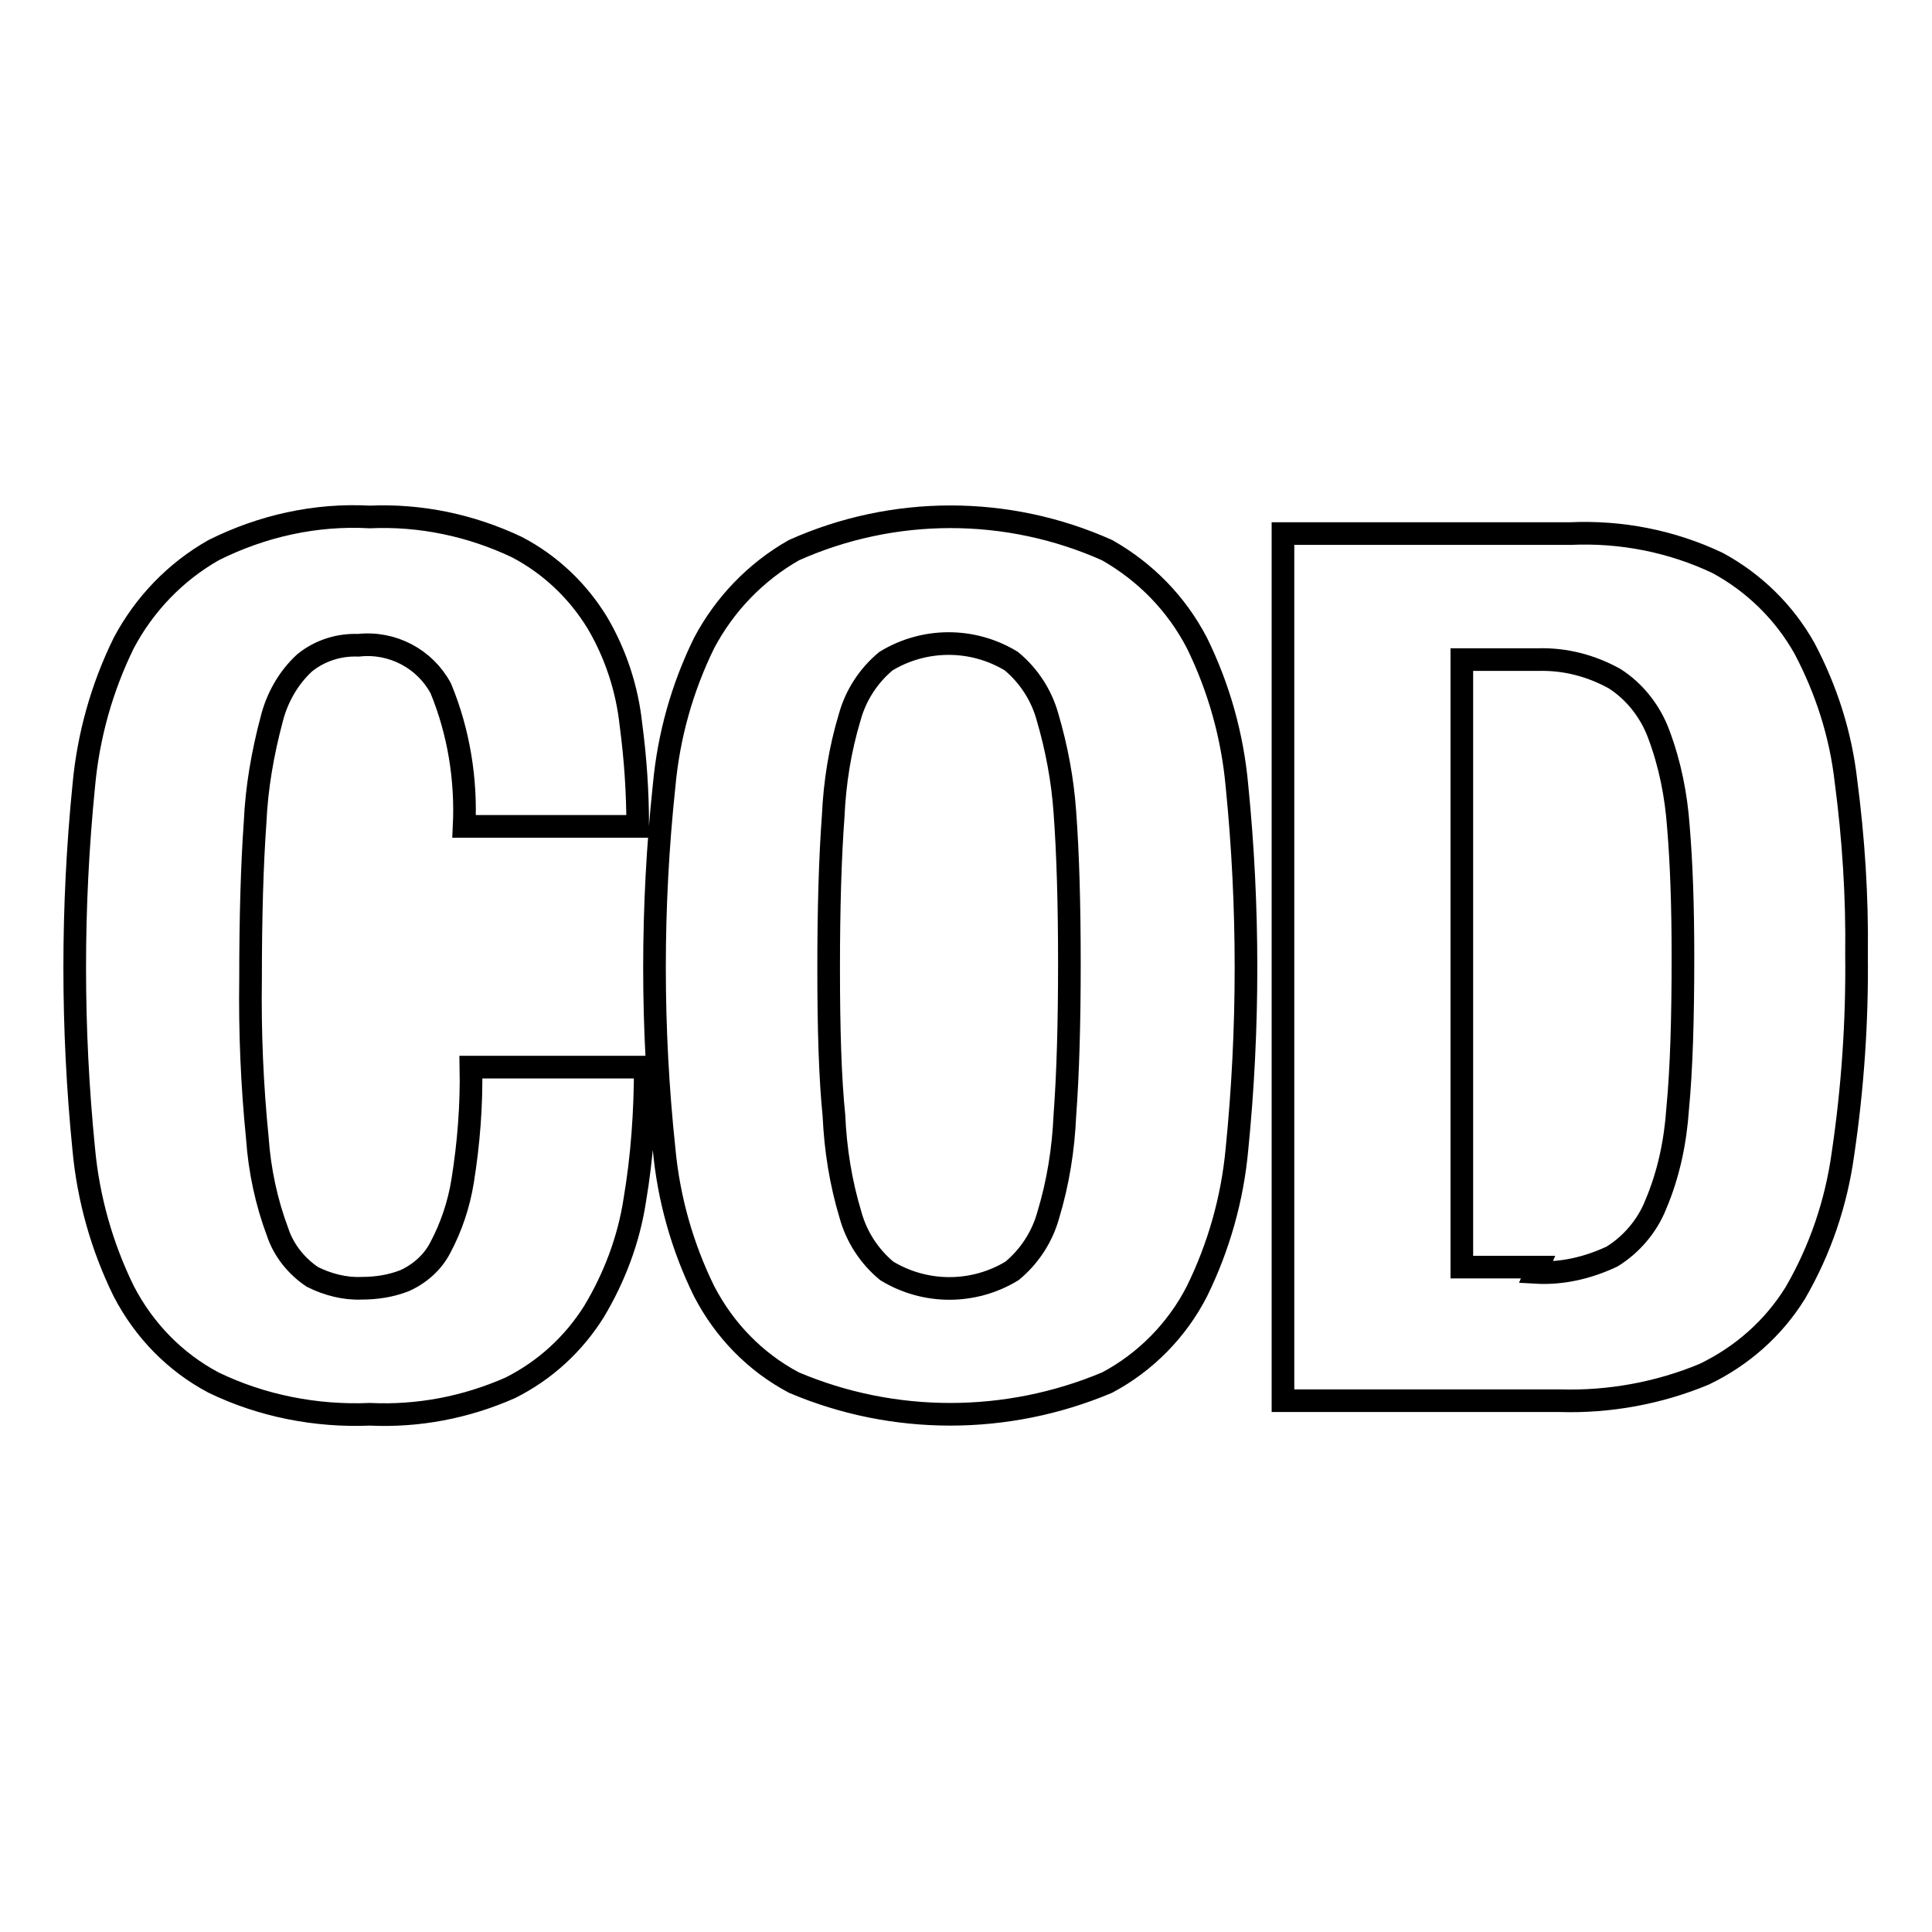 <?xml version="1.0" encoding="utf-8"?>
<!-- Svg Vector Icons : http://www.onlinewebfonts.com/icon -->
<!DOCTYPE svg PUBLIC "-//W3C//DTD SVG 1.1//EN" "http://www.w3.org/Graphics/SVG/1.1/DTD/svg11.dtd">
<svg version="1.1" xmlns="http://www.w3.org/2000/svg" xmlns:xlink="http://www.w3.org/1999/xlink" x="0px" y="0px" viewBox="0 0 256 256" enable-background="new 0 0 256 256" xml:space="preserve">
<g> <path stroke-width="3" fill-opacity="0" stroke="#000000"  d="M58.4,91.2c-2.1-3.9-6.4-6.2-10.9-5.7c-2.6-0.1-5.1,0.7-7.1,2.3c-2.2,2-3.7,4.7-4.4,7.5 c-1.2,4.5-2,9.1-2.2,13.7c-0.4,5.6-0.6,12.5-0.6,20.7c-0.1,7.1,0.2,14.1,0.9,21.1c0.3,4.3,1.2,8.5,2.7,12.5 c0.8,2.4,2.5,4.5,4.6,5.9c2,1,4.3,1.6,6.5,1.5c2,0,3.9-0.3,5.7-1c2-0.9,3.7-2.4,4.7-4.3c1.5-2.8,2.5-5.8,3-8.9 c0.8-5,1.2-10,1.1-15.1h23.1c0,5.9-0.4,11.8-1.4,17.7c-0.8,5.2-2.7,10.2-5.4,14.7c-2.7,4.3-6.5,7.8-11.1,10.1 c-5.9,2.6-12.2,3.8-18.6,3.5c-7.1,0.3-14.3-1.1-20.7-4.2c-5.1-2.7-9.2-6.9-11.9-12.1c-2.9-5.9-4.7-12.3-5.3-18.8 c-1.6-16-1.6-32.2,0-48.2c0.6-6.6,2.4-13,5.3-18.9c2.7-5.1,6.8-9.4,11.9-12.3c6.4-3.2,13.5-4.8,20.7-4.4c6.7-0.3,13.4,1.1,19.5,4 c4.4,2.3,8.1,5.8,10.7,10.1c2.4,4.1,3.9,8.7,4.4,13.4c0.6,4.5,0.9,9,0.9,13.5H61.5C61.8,103.3,60.8,97,58.4,91.2L58.4,91.2z  M88,104.1c0.6-6.6,2.4-13,5.3-18.9c2.7-5.1,6.8-9.4,11.9-12.3c13.2-5.9,28.3-5.9,41.5,0c5.1,2.9,9.2,7.1,11.9,12.3 c2.9,5.9,4.7,12.3,5.3,18.9c1.6,16,1.6,32.2,0,48.2c-0.6,6.5-2.4,12.9-5.3,18.8c-2.6,5.1-6.8,9.4-11.9,12.1 c-13.3,5.6-28.3,5.6-41.5,0c-5.1-2.7-9.2-6.9-11.9-12.1c-2.9-5.9-4.7-12.3-5.3-18.8C86.3,136.3,86.3,120.1,88,104.1z M110.5,147.8 c0.2,4.5,0.9,8.9,2.2,13.2c0.8,2.9,2.5,5.5,4.8,7.4c5.1,3.1,11.5,3.1,16.6,0c2.3-1.9,4-4.5,4.8-7.4c1.3-4.3,2-8.7,2.2-13.2 c0.4-5.4,0.6-12.1,0.6-20.1s-0.2-14.7-0.6-20.1c-0.3-4.3-1.1-8.5-2.3-12.6c-0.8-2.9-2.5-5.5-4.8-7.4c-5.1-3.1-11.5-3.1-16.6,0 c-2.3,1.9-4,4.5-4.8,7.4c-1.3,4.3-2,8.7-2.2,13.2c-0.4,5.4-0.6,12.1-0.6,20.1C109.8,136.4,110,142.9,110.5,147.8z M208.1,70.7 c6.7-0.3,13.4,1,19.5,3.9c4.8,2.6,8.8,6.5,11.5,11.3c2.9,5.5,4.8,11.4,5.5,17.6c1,7.6,1.5,15.3,1.4,23c0.1,8.8-0.5,17.6-1.8,26.4 c-0.9,6.5-3,12.7-6.3,18.4c-2.9,4.7-7.1,8.4-12.1,10.8c-6,2.5-12.6,3.7-19.1,3.5H170V70.7H208.1z M203.5,168.6 c3.5,0.2,6.9-0.6,10.1-2.1c2.6-1.6,4.7-4.1,5.8-6.9c1.7-4,2.6-8.3,2.9-12.7c0.5-5.2,0.7-11.9,0.7-20.1c0-6.7-0.2-12.4-0.6-17.2 c-0.3-4.2-1.1-8.3-2.6-12.3c-1.1-3-3.2-5.7-5.9-7.4c-3.1-1.7-6.5-2.6-10.1-2.5h-10.1v80.5h10.1L203.5,168.6z"/></g>
</svg>